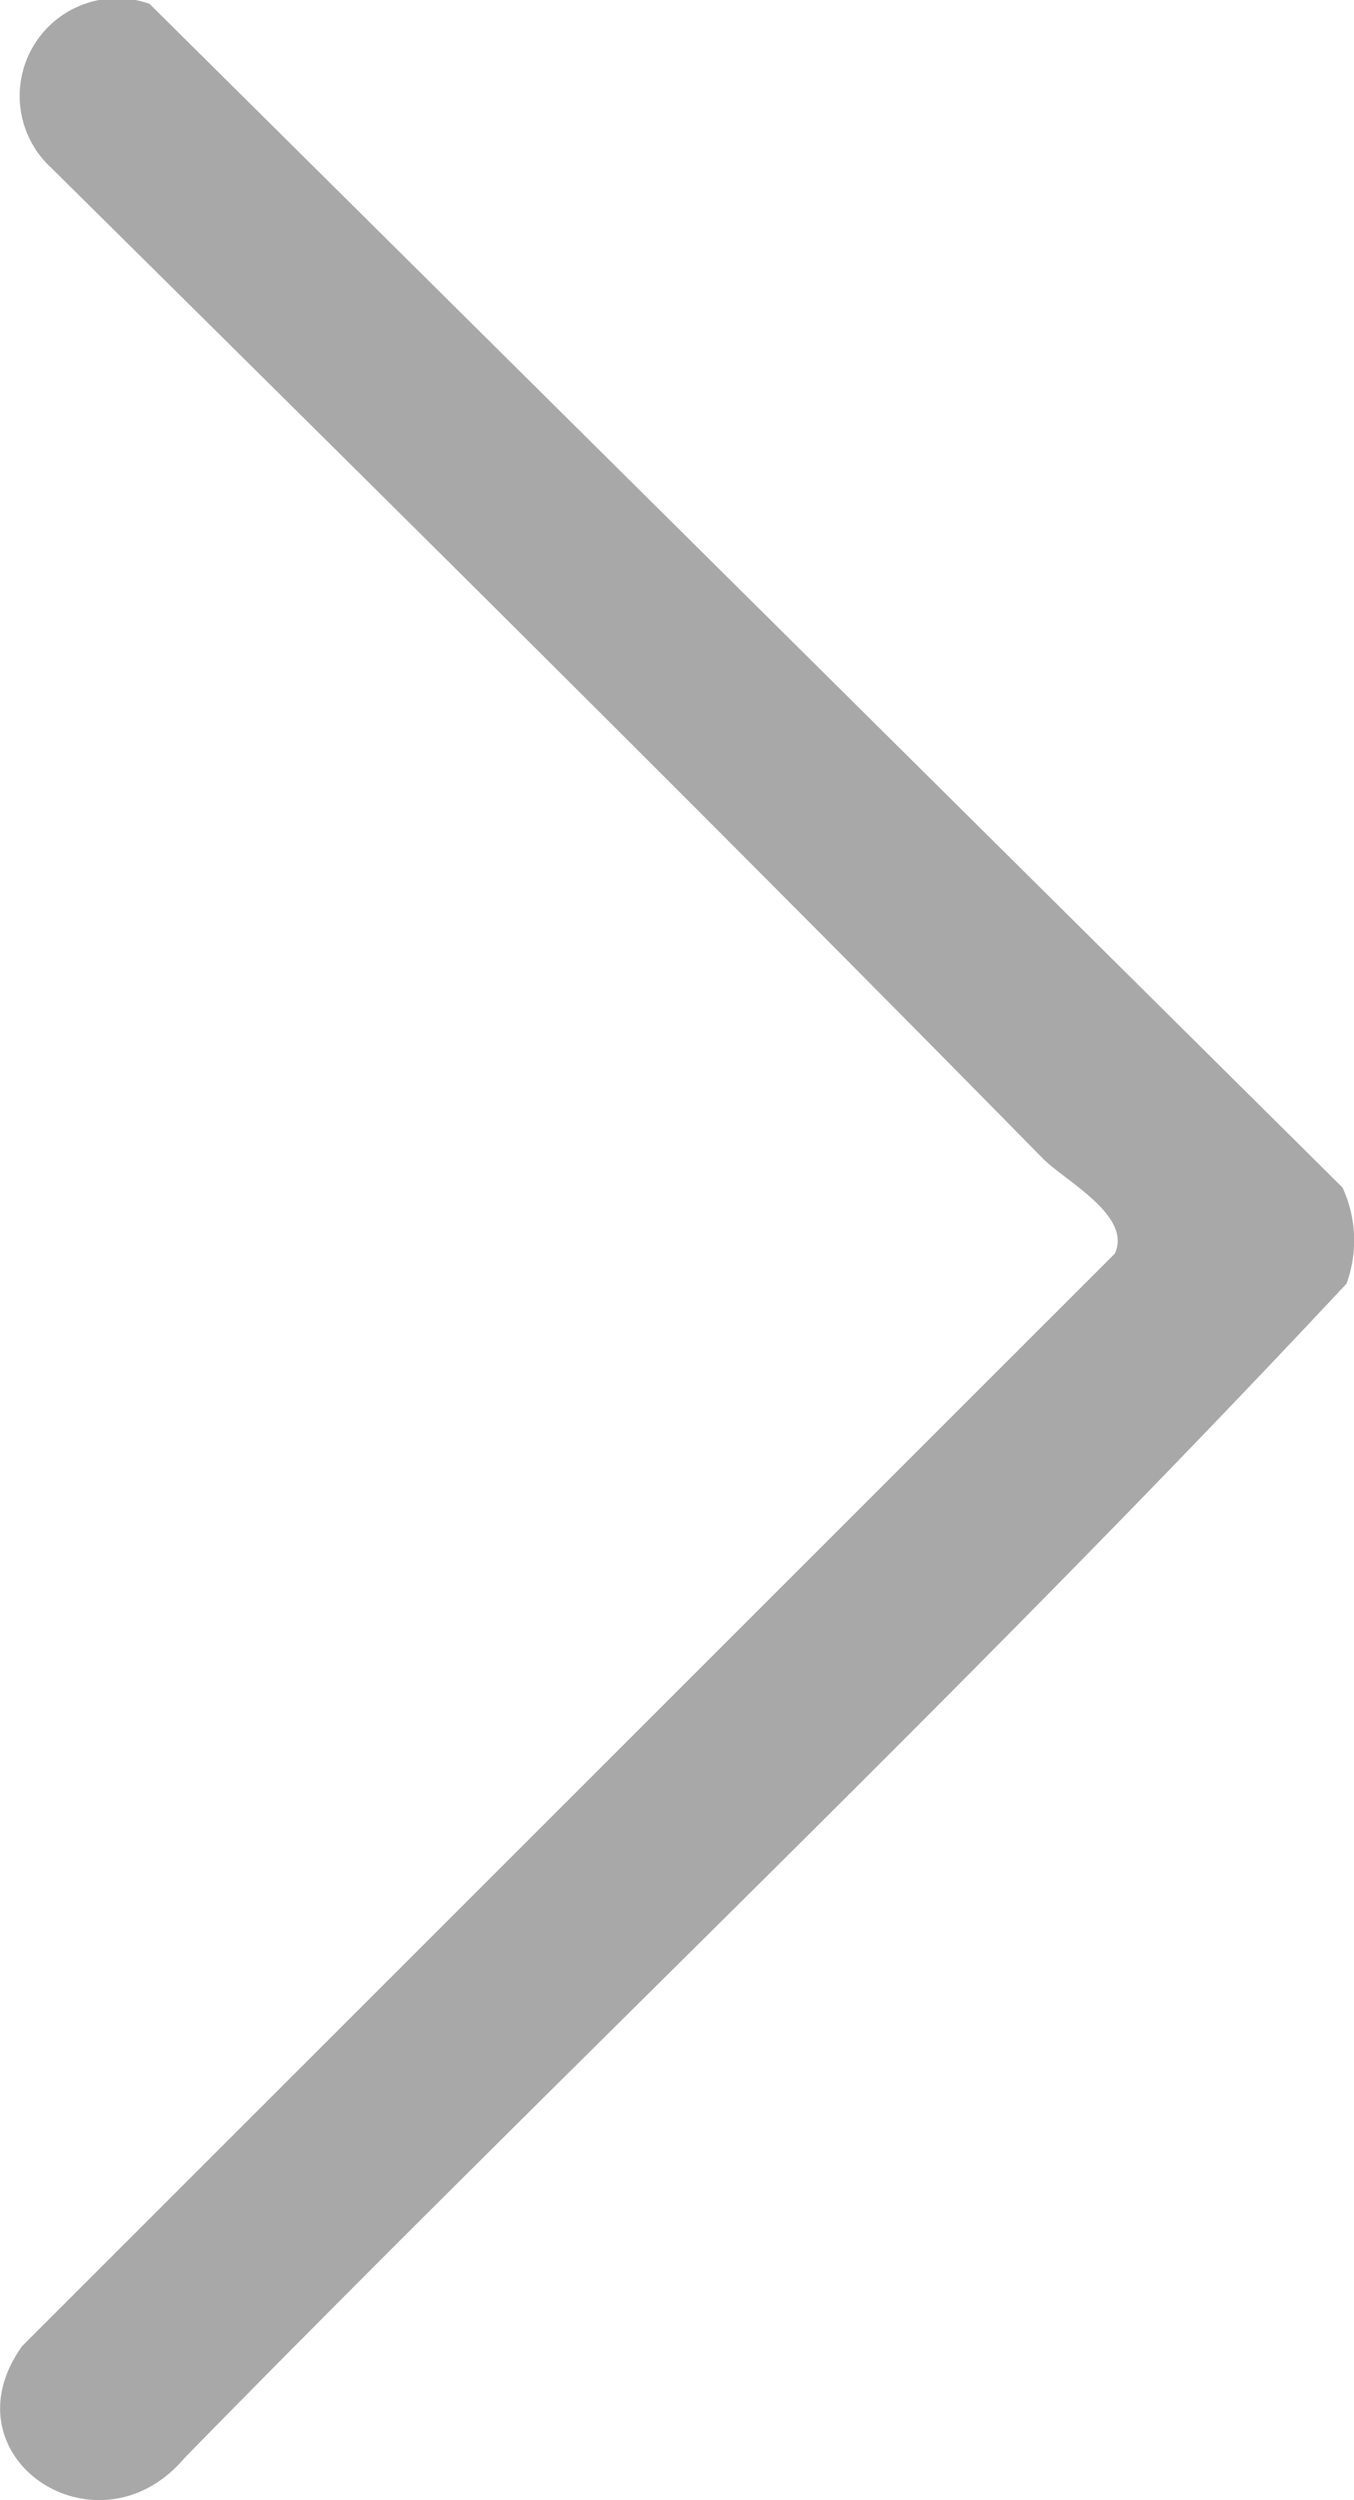 <svg xmlns="http://www.w3.org/2000/svg" xmlns:xlink="http://www.w3.org/1999/xlink" width="14.962" height="27.61" viewBox="0 0 14.962 27.61">
  <defs>
    <clipPath id="clip-path">
      <rect id="Rectangle_8552" data-name="Rectangle 8552" width="14.962" height="27.61" fill="#a8a8a8"/>
    </clipPath>
  </defs>
  <g id="Group_25215" data-name="Group 25215" clip-path="url(#clip-path)">
    <path id="Path_70192" data-name="Path 70192" d="M11.524,12.794C7.907,9.113,4.236,5.486.567,1.854A1.078,1.078,0,0,1,1.652.042L14.835,13.114a1.391,1.391,0,0,1,.044,1.062C10.731,18.611,6.293,22.8,2.04,27.143c-.963,1.135-2.676-.008-1.794-1.236L12.319,13.844c.194-.42-.547-.8-.795-1.05" transform="translate(0 0)" fill="#a8a8a8"/>
  </g>
</svg>
